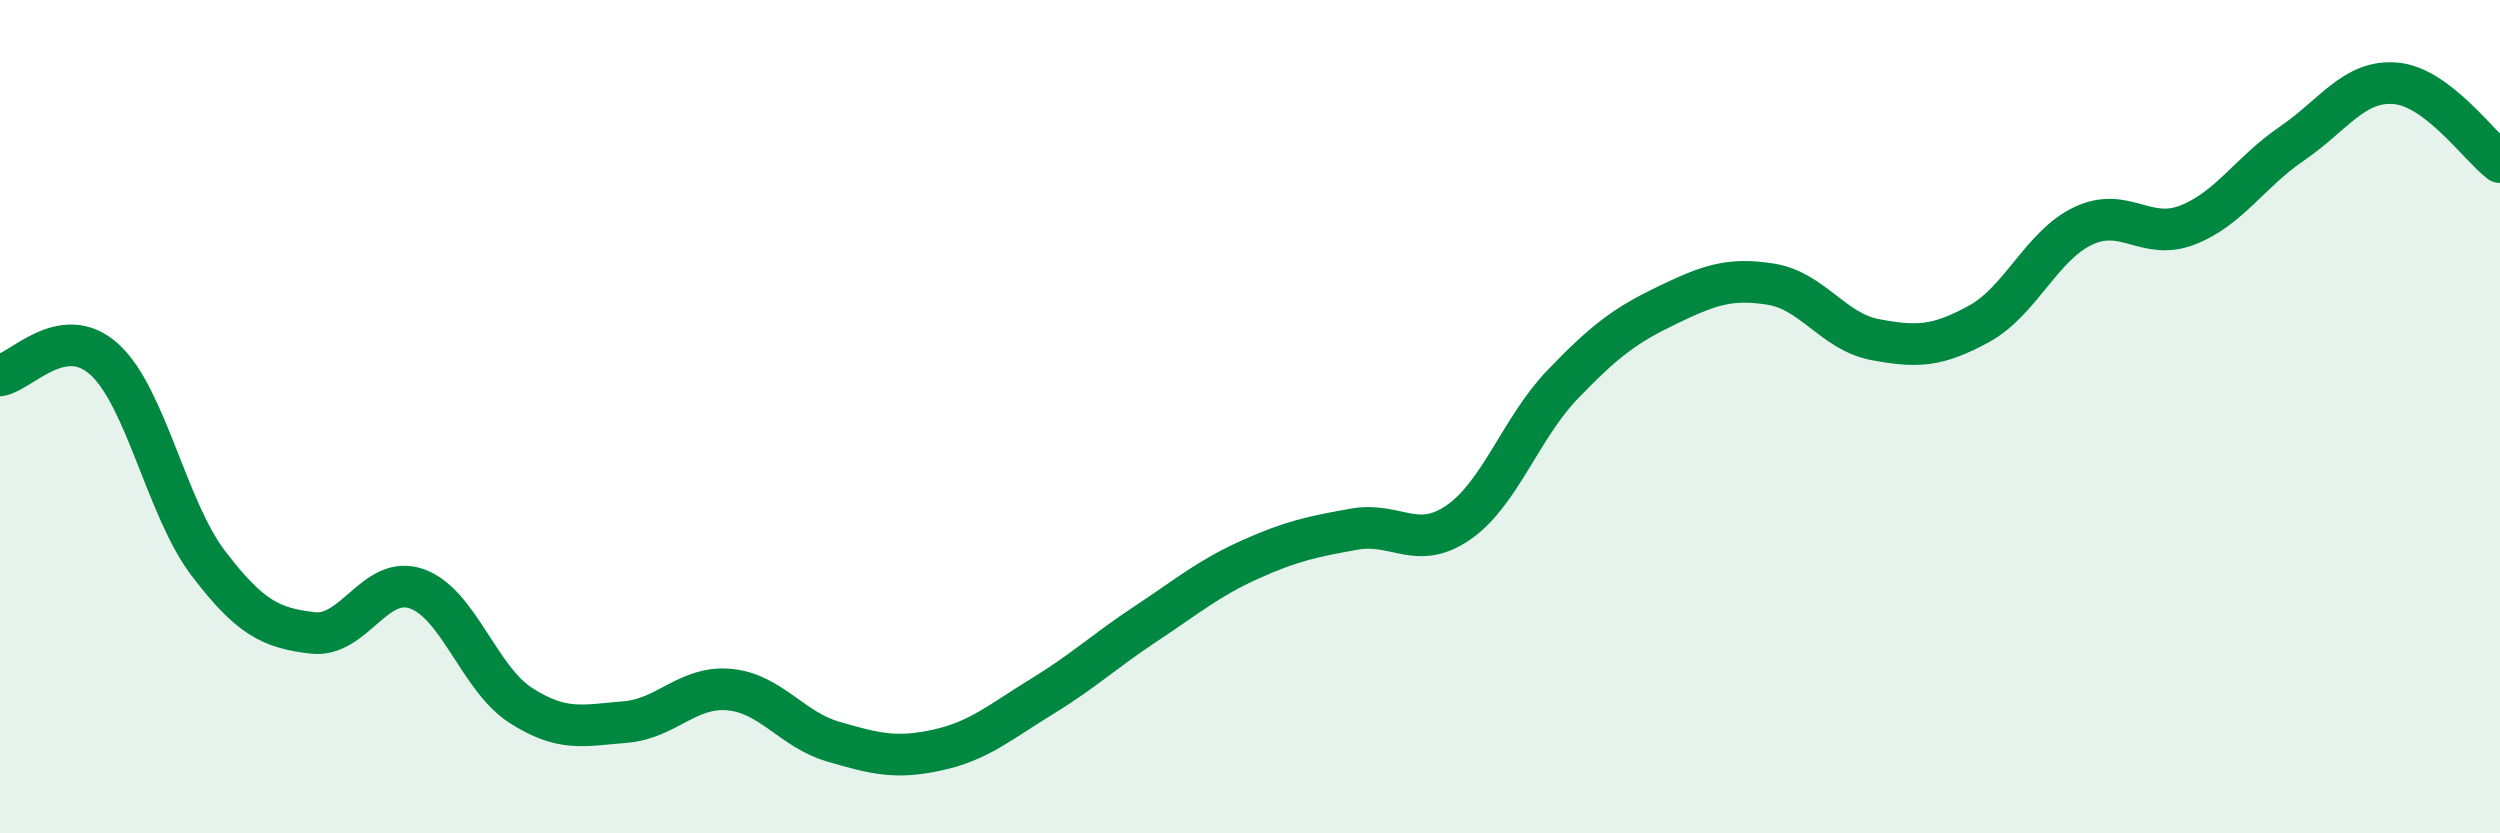 
    <svg width="60" height="20" viewBox="0 0 60 20" xmlns="http://www.w3.org/2000/svg">
      <path
        d="M 0,9.01 C 0.5,8.93 1.5,7.72 2.5,8.62 C 3.5,9.52 4,12.21 5,13.52 C 6,14.83 6.5,15.07 7.5,15.19 C 8.5,15.31 9,13.78 10,14.13 C 11,14.48 11.5,16.29 12.5,16.93 C 13.5,17.57 14,17.41 15,17.33 C 16,17.25 16.5,16.46 17.5,16.55 C 18.5,16.64 19,17.51 20,17.8 C 21,18.09 21.5,18.22 22.5,18 C 23.5,17.78 24,17.33 25,16.72 C 26,16.11 26.5,15.63 27.5,14.97 C 28.5,14.31 29,13.88 30,13.43 C 31,12.98 31.5,12.88 32.5,12.7 C 33.5,12.52 34,13.23 35,12.54 C 36,11.85 36.5,10.27 37.5,9.23 C 38.5,8.19 39,7.81 40,7.33 C 41,6.85 41.5,6.66 42.5,6.82 C 43.5,6.98 44,7.96 45,8.15 C 46,8.34 46.5,8.32 47.5,7.77 C 48.5,7.22 49,5.89 50,5.42 C 51,4.95 51.5,5.79 52.5,5.4 C 53.5,5.01 54,4.13 55,3.45 C 56,2.77 56.5,1.91 57.5,2 C 58.5,2.09 59.5,3.51 60,3.89L60 20L0 20Z"
        fill="#008740"
        opacity="0.1"
        stroke-linecap="round"
        stroke-linejoin="round"
      />
      <path
        d="M 0,9.01 C 0.5,8.93 1.5,7.72 2.5,8.62 C 3.5,9.52 4,12.21 5,13.52 C 6,14.83 6.5,15.07 7.5,15.19 C 8.5,15.31 9,13.78 10,14.13 C 11,14.48 11.5,16.29 12.5,16.93 C 13.5,17.57 14,17.41 15,17.33 C 16,17.25 16.5,16.46 17.5,16.55 C 18.5,16.64 19,17.51 20,17.8 C 21,18.09 21.5,18.22 22.5,18 C 23.5,17.78 24,17.33 25,16.72 C 26,16.11 26.5,15.63 27.5,14.97 C 28.5,14.31 29,13.88 30,13.43 C 31,12.98 31.5,12.88 32.5,12.7 C 33.5,12.52 34,13.23 35,12.54 C 36,11.85 36.5,10.27 37.5,9.23 C 38.5,8.19 39,7.81 40,7.33 C 41,6.85 41.5,6.66 42.5,6.82 C 43.5,6.98 44,7.96 45,8.15 C 46,8.34 46.5,8.32 47.5,7.77 C 48.5,7.22 49,5.89 50,5.42 C 51,4.95 51.5,5.79 52.5,5.4 C 53.5,5.01 54,4.13 55,3.45 C 56,2.77 56.5,1.91 57.5,2 C 58.5,2.09 59.5,3.51 60,3.89"
        stroke="#008740"
        stroke-width="1"
        fill="none"
        stroke-linecap="round"
        stroke-linejoin="round"
      />
    </svg>
  